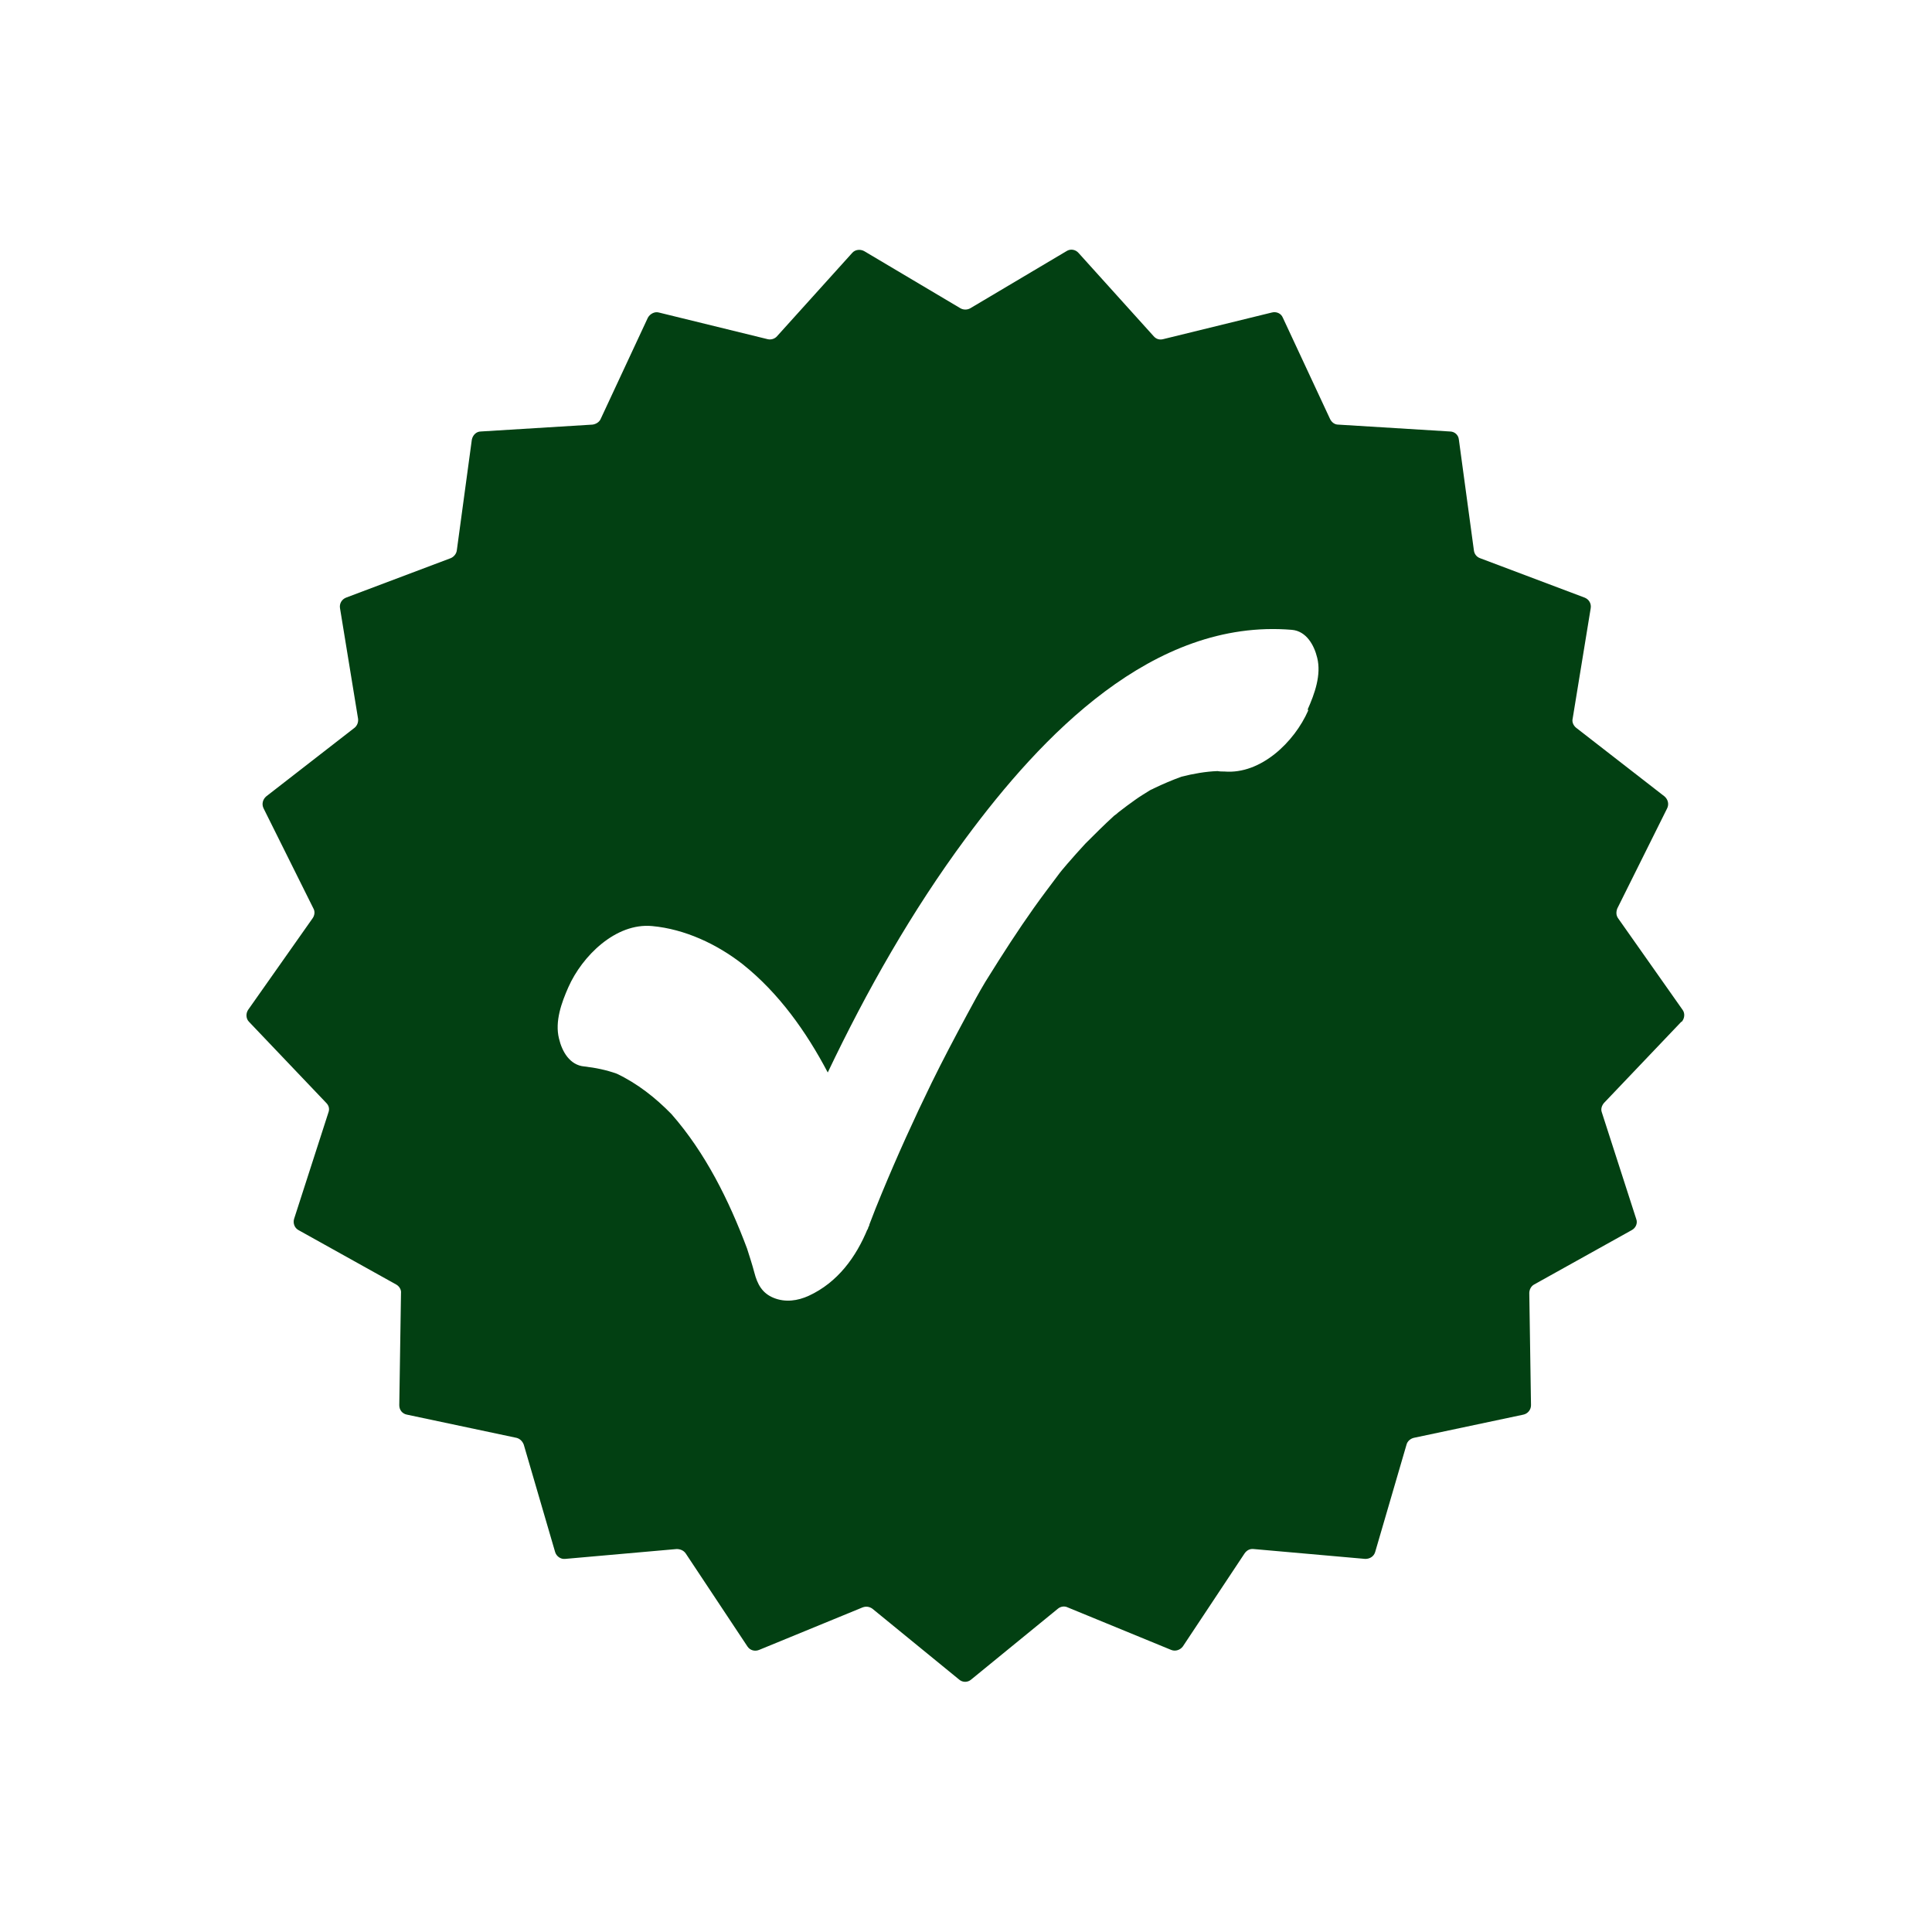 <?xml version="1.0" encoding="UTF-8"?>
<svg id="Layer_3" data-name="Layer 3" xmlns="http://www.w3.org/2000/svg" version="1.1" viewBox="0 0 450 450">
  <defs>
    <style>
      .cls-1 {
        fill: #024012;
        stroke-width: 0px;
      }
    </style>
  </defs>
  <path class="cls-1" d="M391.7,238c.7-.8.8-2,.2-2.8l-15-21.3c-.5-.7-.5-1.5-.2-2.3l11.6-23.3c.5-1,.2-2.1-.6-2.8l-20.6-16c-.6-.5-1-1.3-.8-2.1l4.2-25.7c.2-1.1-.4-2.1-1.4-2.5l-24.4-9.2c-.8-.3-1.3-1-1.4-1.8l-3.5-25.8c-.1-1.1-1-1.9-2.1-1.9l-26-1.6c-.8,0-1.5-.5-1.9-1.3l-11-23.6c-.4-1-1.5-1.5-2.6-1.2l-25.3,6.2c-.8.2-1.6,0-2.2-.7l-17.5-19.4c-.7-.8-1.9-1-2.8-.4l-22.4,13.3c-.7.4-1.6.4-2.3,0l-22.4-13.3c-.9-.5-2.1-.4-2.8.4l-17.5,19.4c-.5.6-1.4.9-2.2.7l-25.3-6.2c-1-.3-2.1.3-2.6,1.2l-11,23.6c-.3.7-1.1,1.2-1.9,1.3l-26,1.6c-1.1,0-1.9.9-2.1,1.9l-3.5,25.8c-.1.8-.7,1.5-1.4,1.8l-24.4,9.2c-1,.4-1.6,1.4-1.4,2.5l4.2,25.7c.1.8-.2,1.6-.8,2.1l-20.6,16c-.8.7-1.1,1.8-.6,2.8l11.6,23.3c.4.7.3,1.6-.2,2.3l-15,21.3c-.6.9-.5,2.1.2,2.8l18,18.9c.6.6.8,1.4.5,2.2l-8,24.8c-.3,1,.1,2.1,1,2.6l22.8,12.7c.7.4,1.2,1.2,1.1,2l-.4,26.1c0,1.1.7,2,1.8,2.2l25.5,5.4c.8.2,1.4.8,1.7,1.6l7.3,25c.3,1,1.3,1.7,2.3,1.6l26-2.3c.8,0,1.6.3,2.1,1l14.4,21.7c.6.9,1.7,1.2,2.7.8l24.1-9.9c.8-.3,1.6-.2,2.3.3l20.2,16.5c.8.7,2,.7,2.8,0l20.2-16.5c.6-.5,1.5-.7,2.3-.3l24.1,9.9c1,.4,2.1,0,2.7-.8l14.4-21.7c.5-.7,1.2-1.1,2.1-1l26,2.3c1.1,0,2-.6,2.3-1.6l7.3-25c.2-.8.9-1.4,1.7-1.6l25.5-5.4c1-.2,1.8-1.1,1.8-2.2l-.4-26.1c0-.8.4-1.6,1.1-2l22.8-12.7c.9-.5,1.4-1.6,1-2.6l-8-24.8c-.3-.8,0-1.6.5-2.2l18-18.9ZM304.7,165.5c-3.2,7.3-11,14.9-19.5,14.2-.5,0-1.1,0-1.6-.1-2.8.1-5.6.6-8.4,1.3-2.2.8-4.3,1.7-6.4,2.7-.3.2-.7.3-1,.5-1.1.7-2.3,1.4-3.4,2.2-1.3.9-2.6,1.9-3.9,2.9-.3.3-.7.6-1,.8-2.3,2.1-4.5,4.3-6.7,6.5-1.4,1.5-2.8,3.1-4.2,4.7-.7.8-1.7,2-2.2,2.7-.9,1.2-1.8,2.4-2.7,3.6-3.9,5.2-7.5,10.6-11,16.1-.9,1.4-1.8,2.9-2.7,4.3-.2.3-.3.5-.5.8-1.5,2.5-2.9,5.1-4.3,7.7-2.8,5.2-5.6,10.5-8.2,15.8-4.1,8.4-8,17-11.6,25.7-1,2.4-2,4.9-2.9,7.3,0,.3-.2.5-.3.8,0,.2-.1.3-.2.5-.2.6-.1.3.1-.3-2.7,6.6-7,12.5-13.7,15.6-2.6,1.2-5.5,1.6-8.2.5-2.7-1.1-3.8-3.2-4.5-5.9-.5-1.9-1.1-3.7-1.7-5.6-4.2-11.2-9.7-22.3-17.6-31.3-3.7-3.8-7.9-7.1-12.7-9.4-2.5-.9-5-1.4-7.6-1.7-3.4-.3-5.2-3.5-5.9-6.5-1-4,.6-8.4,2.2-12,3.2-7.2,11-15,19.5-14.2,7.6.7,15.1,4.2,21.1,8.9,8.4,6.7,14.8,15.7,19.8,25.2,9.1-19.1,19.6-37.6,32.1-54.5,17.6-23.8,43.6-51.3,76-48.6,3.4.3,5.2,3.6,5.9,6.5,1,4-.6,8.4-2.2,12Z"/>
</svg>